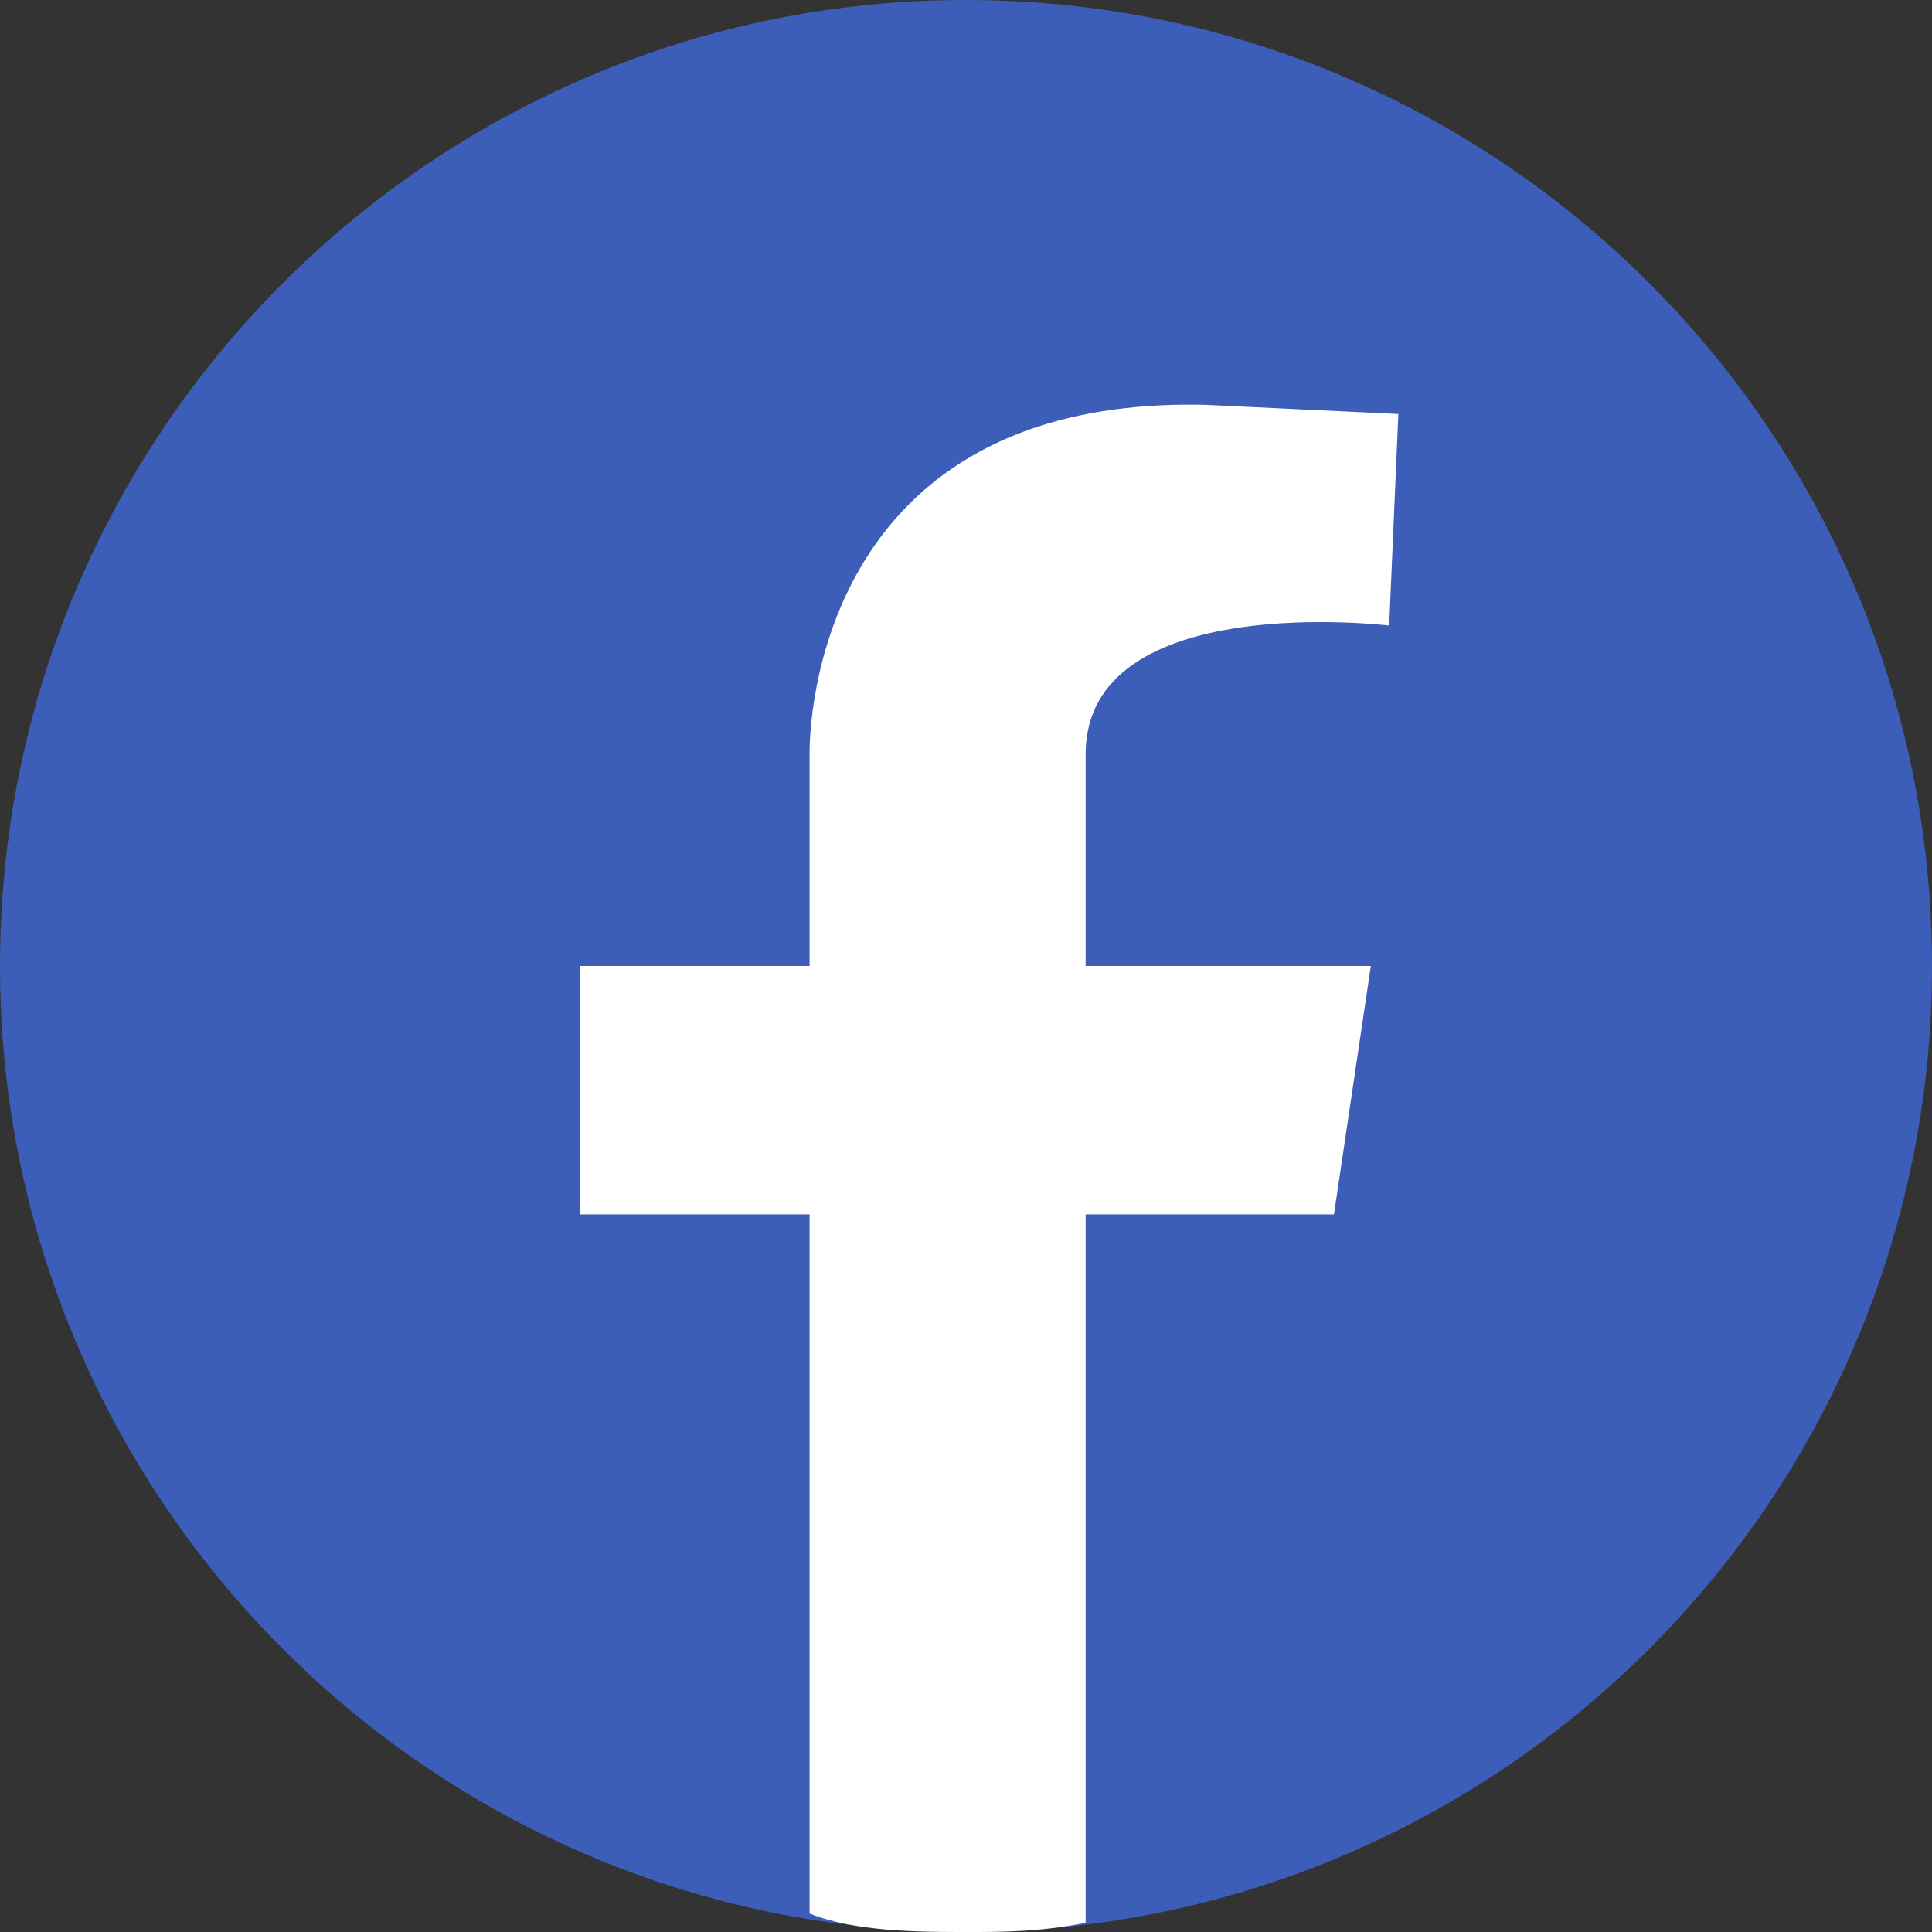 <svg width="24" height="24" viewBox="0 0 24 24" fill="none" xmlns="http://www.w3.org/2000/svg">
<rect x="0" y="0" width="24" height="24" fill="#333333" stroke="none"/>
<path d="M12 24C18.627 24 24 18.627 24 12C24 5.373 18.627 0 12 0C5.373 0 0 5.373 0 12C0 18.627 5.373 24 12 24Z" fill="#3C5EB8"/>
<path d="M10.057 9.371V12H7.2V15.086H10.057V23.771C10.629 24 11.428 24 12 24C12.457 24 12.914 24 13.486 23.886C13.486 22.857 13.486 18.628 13.486 15.086H16.571L17.029 12H13.486C13.486 10.743 13.486 9.829 13.486 9.371C13.486 7.314 17.257 7.771 17.257 7.771L17.371 5.143L14.971 5.029C9.943 4.914 10.057 9.371 10.057 9.371Z" fill="white"/>
</svg>
